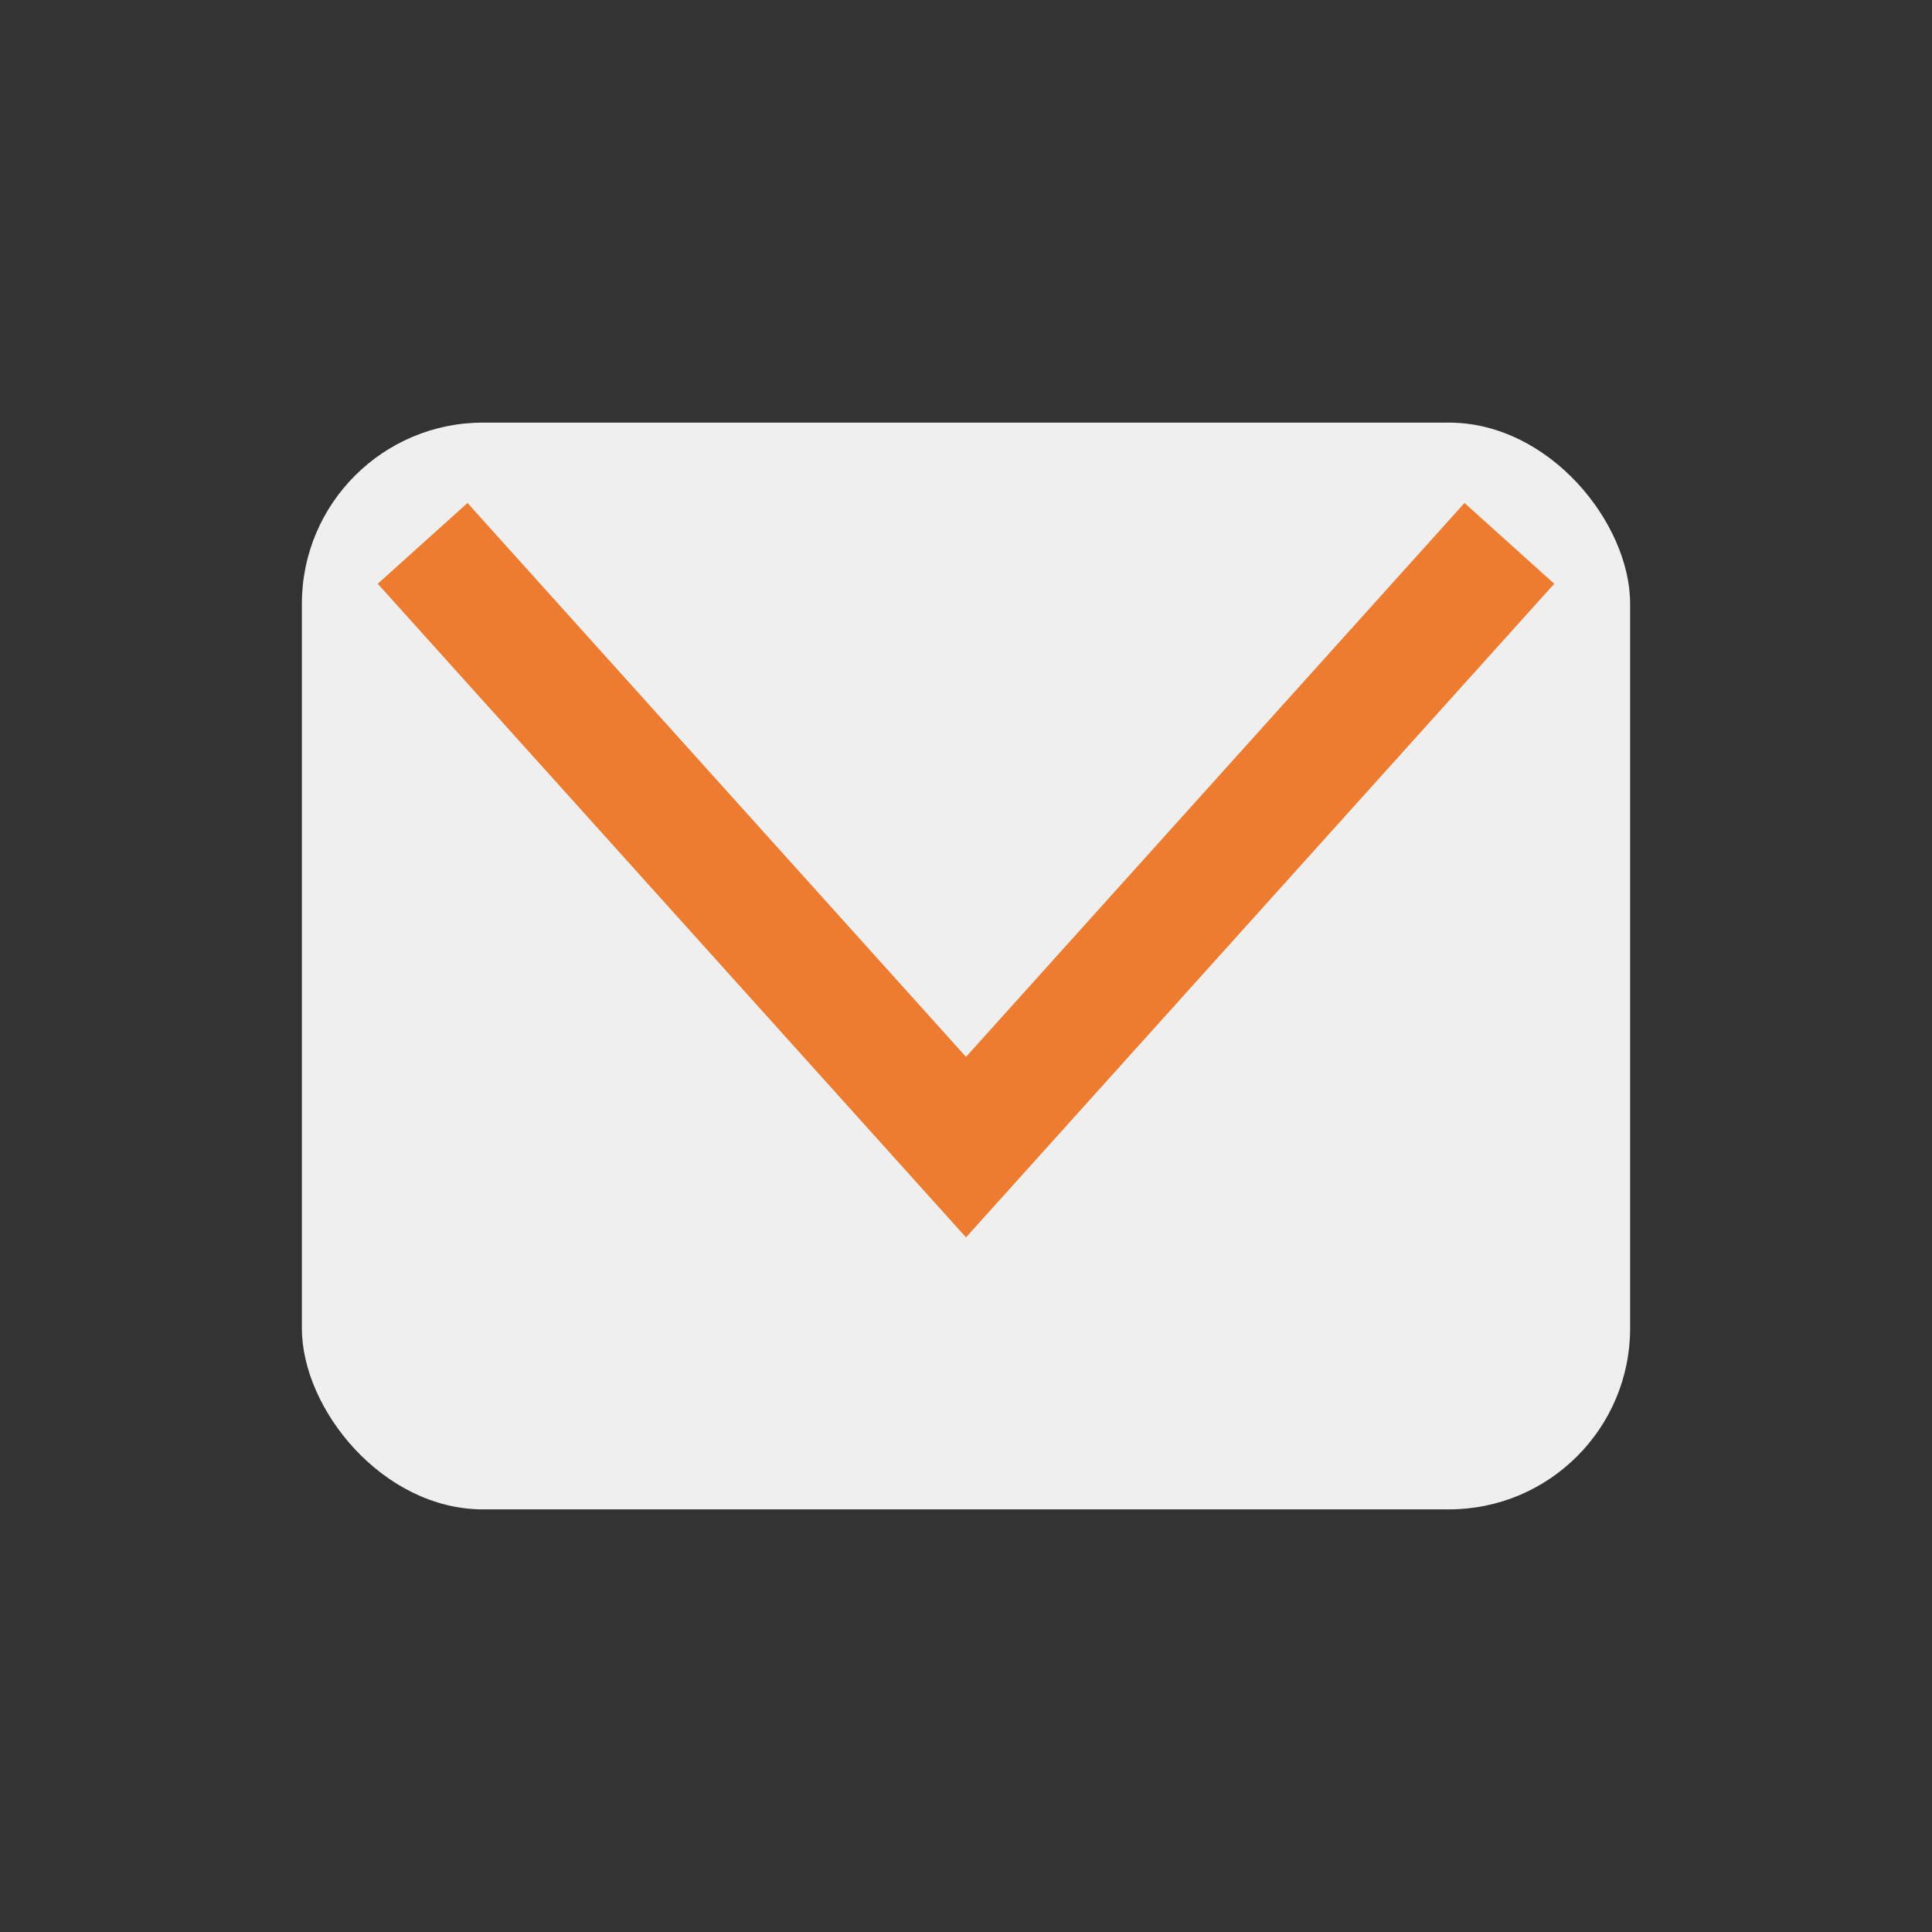 <?xml version="1.0" encoding="UTF-8"?>
<svg xmlns="http://www.w3.org/2000/svg" width="32" height="32" viewBox="0 0 32 32"><rect x="0" y="0" width="32" height="32" fill="#333333" stroke="none"/><rect x="5" y="7" width="22" height="18" rx="3" fill="#EFEFEF"/><polyline points="7,9 16,19 25,9" fill="none" stroke="#ED7B30" stroke-width="2"/></svg>